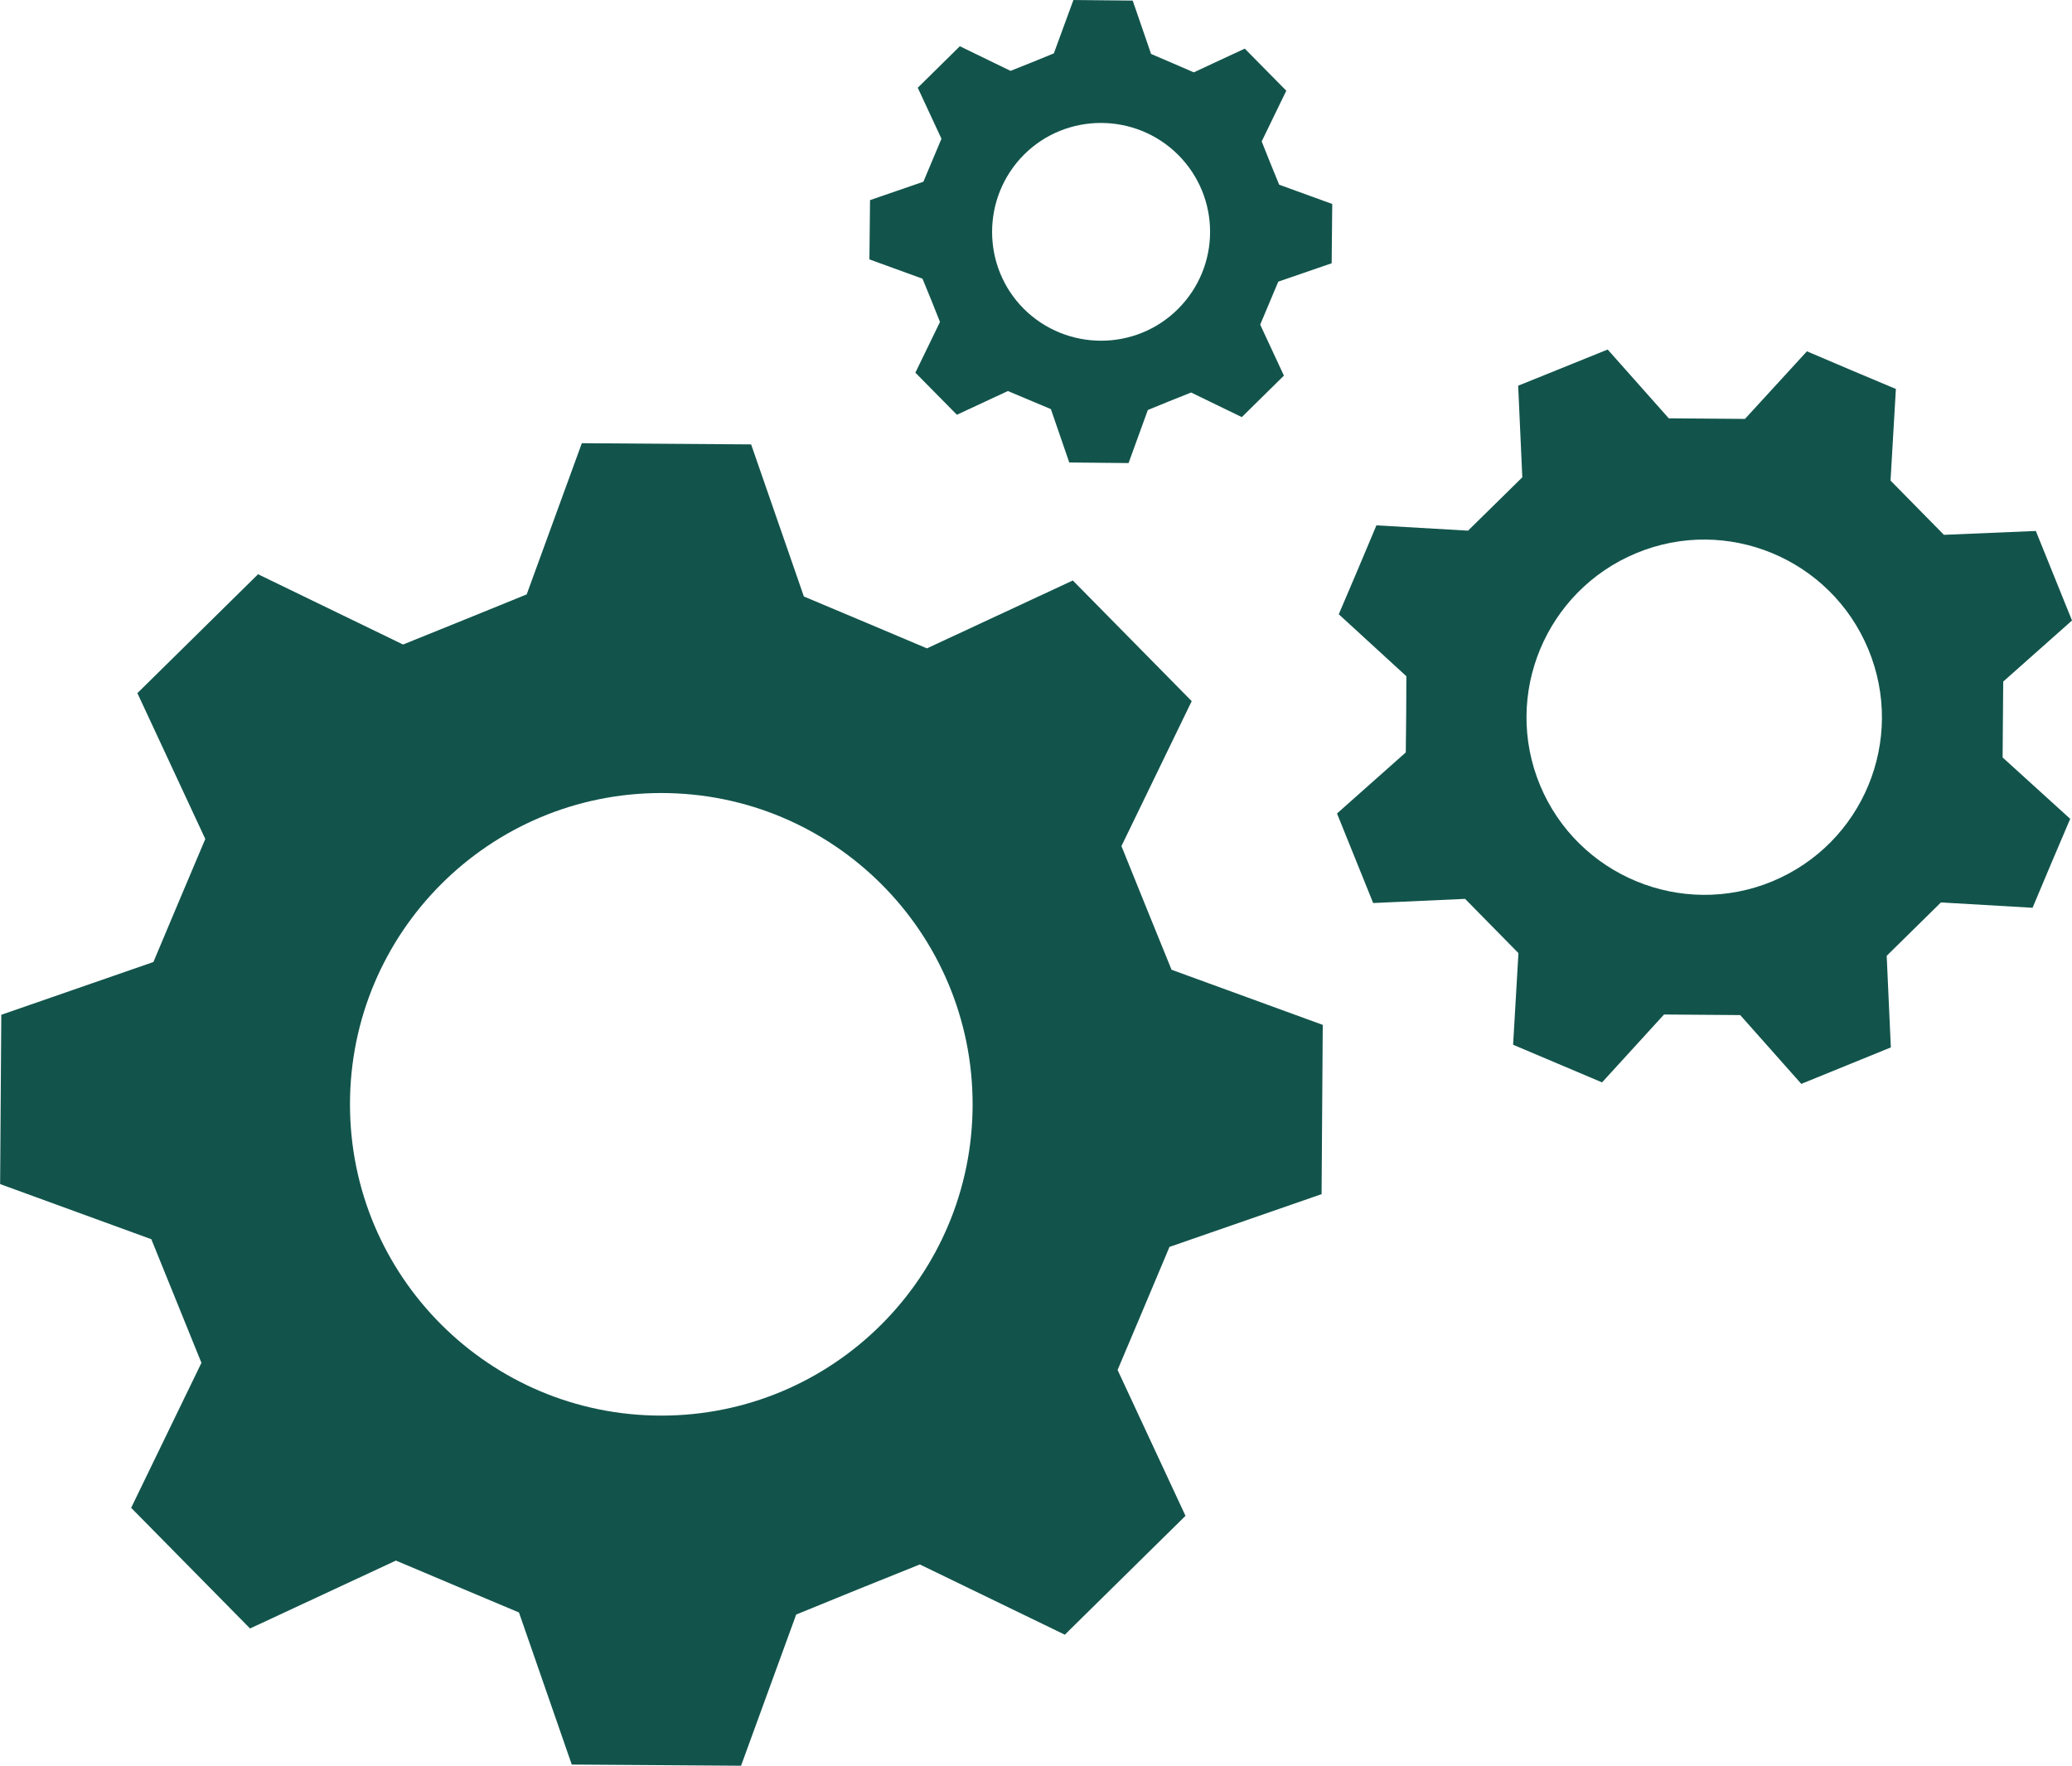 <?xml version="1.0" encoding="UTF-8"?> <svg xmlns="http://www.w3.org/2000/svg" width="88" height="75" viewBox="0 0 88 75" fill="none"><path d="M48.888 2.292L48.107 0.025C46.848 0.013 46.848 0.013 45.589 0L44.758 2.267C44.028 2.569 43.65 2.72 42.919 3.01L40.766 1.964C39.872 2.846 39.872 2.846 38.978 3.727L39.985 5.893C39.683 6.624 39.519 6.989 39.217 7.719L36.951 8.5C36.938 9.759 36.938 9.759 36.925 11.018L39.179 11.837C39.482 12.567 39.633 12.945 39.922 13.675L38.877 15.829C39.759 16.723 39.759 16.723 40.64 17.617L42.806 16.609C43.536 16.912 43.902 17.075 44.632 17.377L45.413 19.644C46.672 19.657 46.672 19.657 47.931 19.669L48.75 17.415C49.48 17.113 49.858 16.962 50.588 16.672L52.741 17.717C53.636 16.836 53.636 16.836 54.529 15.954L53.522 13.789C53.824 13.058 53.988 12.693 54.29 11.963L56.557 11.182C56.569 9.923 56.569 9.923 56.582 8.664L54.328 7.845C54.026 7.115 53.875 6.737 53.585 6.007L54.63 3.853C53.749 2.959 53.749 2.959 52.867 2.065L50.701 3.073C49.984 2.758 49.618 2.607 48.888 2.292ZM50.034 13.121C48.233 14.922 45.299 14.922 43.486 13.121C41.685 11.32 41.685 8.387 43.486 6.573C45.287 4.772 48.221 4.772 50.034 6.573C51.847 8.387 51.847 11.308 50.034 13.121Z" fill="#12544C"></path><path d="M85.079 28.95L88 26.356C87.232 24.454 87.232 24.454 86.464 22.553L82.56 22.717C81.653 21.797 81.2 21.331 80.293 20.412L80.52 16.521C78.631 15.728 78.631 15.728 76.742 14.922L74.111 17.793C72.814 17.78 72.171 17.78 70.874 17.768L68.28 14.846C66.379 15.615 66.379 15.615 64.478 16.383L64.654 20.274C63.734 21.18 63.269 21.634 62.349 22.54L58.458 22.314C57.665 24.203 57.665 24.203 56.859 26.091L59.73 28.723C59.73 30.02 59.718 30.662 59.705 31.959L56.784 34.553C57.552 36.455 57.552 36.455 58.32 38.356L62.224 38.18C63.13 39.099 63.583 39.565 64.49 40.484L64.263 44.376C66.152 45.169 66.152 45.181 68.041 45.975L70.673 43.091C71.97 43.104 72.612 43.104 73.909 43.116L76.503 46.038C78.405 45.27 78.405 45.257 80.306 44.489L80.13 40.598C81.049 39.691 81.515 39.238 82.434 38.331L86.325 38.558C87.118 36.669 87.118 36.669 87.924 34.78L85.053 32.173C85.066 30.889 85.066 30.234 85.079 28.95ZM75.269 37.437C71.428 39.024 67.009 37.198 65.409 33.357C63.81 29.504 65.649 25.097 69.489 23.497C73.33 21.898 77.75 23.724 79.349 27.577C80.948 31.431 79.122 35.838 75.269 37.437Z" fill="#12544C"></path><path d="M39.066 66.45L45.224 69.434C47.78 66.916 47.793 66.903 50.349 64.385L47.465 58.189C48.347 56.111 48.787 55.054 49.669 52.963L56.129 50.722C56.154 47.133 56.154 47.12 56.179 43.532L49.757 41.19C48.901 39.087 48.473 38.029 47.629 35.938L50.613 29.781C48.095 27.224 48.082 27.212 45.564 24.656L39.368 27.539C37.291 26.658 36.233 26.217 34.142 25.336L31.901 18.876C28.312 18.851 28.3 18.851 24.711 18.825L22.369 25.247C20.266 26.104 19.208 26.532 17.118 27.376L10.96 24.391C8.404 26.91 8.391 26.922 5.835 29.441L8.719 35.636C7.837 37.714 7.396 38.772 6.515 40.862L0.055 43.103C0.03 46.692 0.03 46.705 0.005 50.294L6.427 52.636C7.283 54.739 7.711 55.797 8.555 57.887L5.57 64.045C8.089 66.601 8.102 66.613 10.62 69.17L16.815 66.286C18.893 67.168 19.951 67.608 22.041 68.49L24.283 74.95C27.872 74.975 27.884 74.975 31.473 75L33.815 68.578C35.905 67.722 36.963 67.293 39.066 66.45ZM28.086 60.128C20.782 60.128 14.864 54.21 14.864 46.906C14.864 39.603 20.782 33.684 28.086 33.684C35.389 33.684 41.308 39.603 41.308 46.906C41.308 54.21 35.389 60.128 28.086 60.128Z" fill="#12544C"></path></svg> 